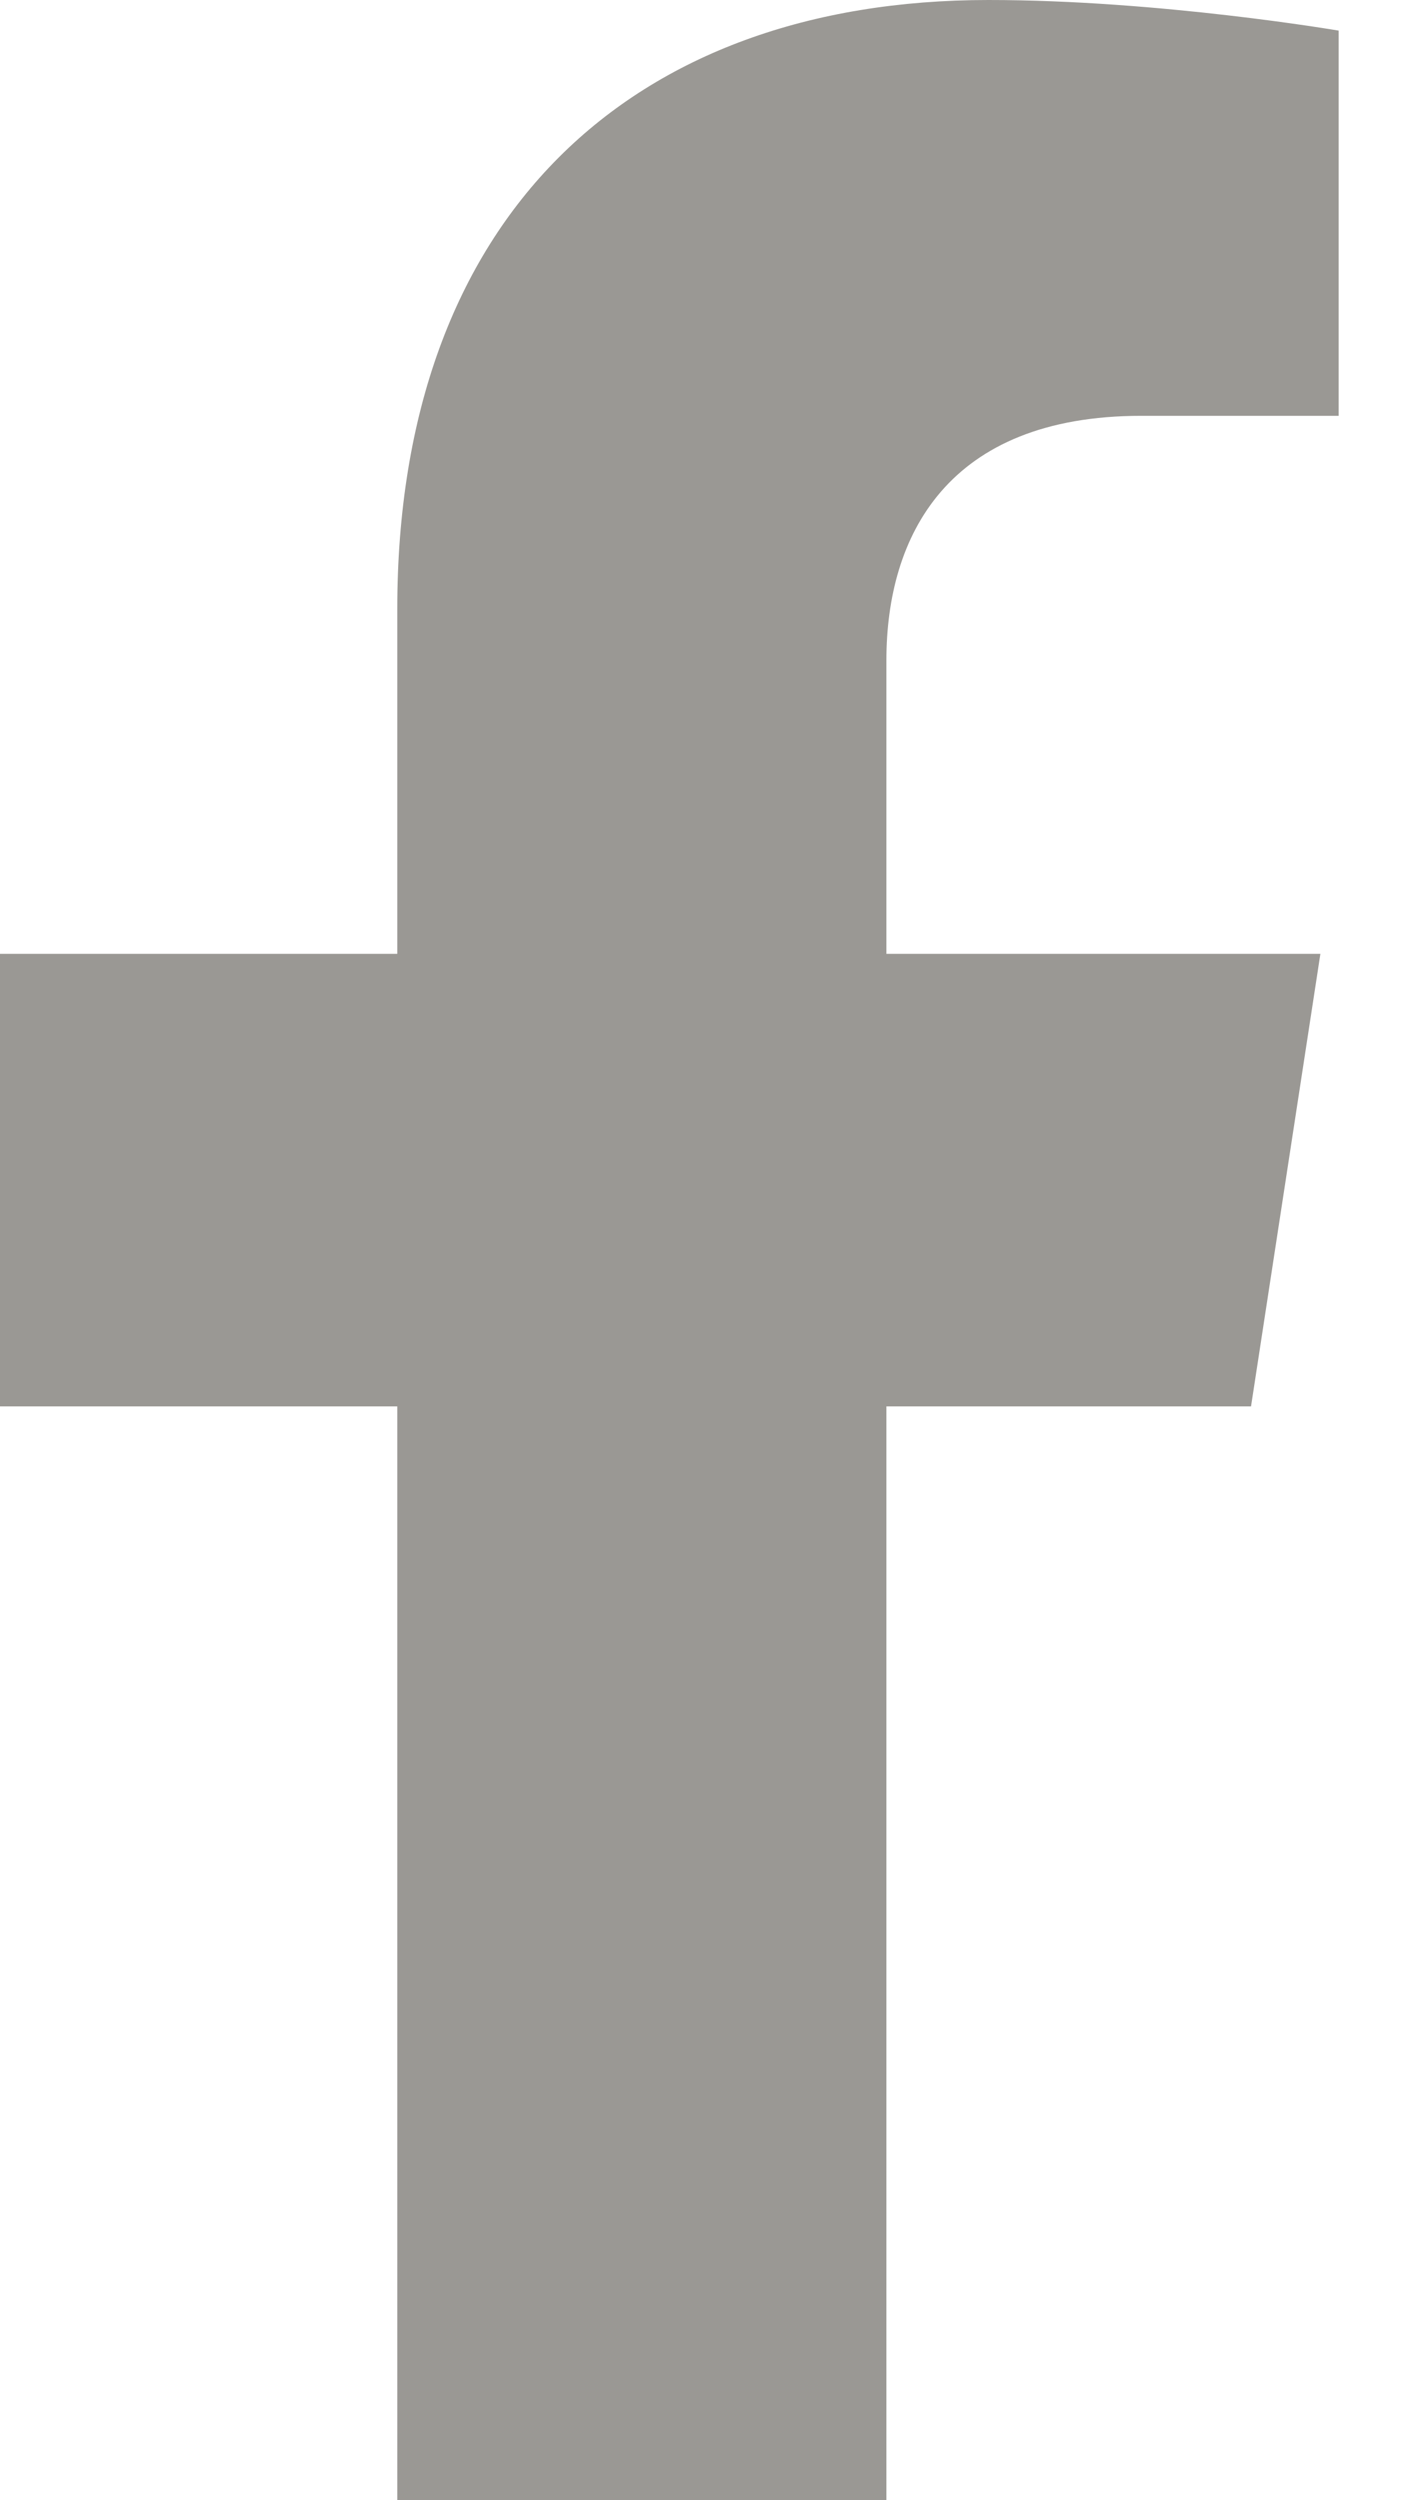 <?xml version="1.0" encoding="UTF-8"?>
<svg width="9px" height="16px" viewBox="0 0 9 16" version="1.1" xmlns="http://www.w3.org/2000/svg" xmlns:xlink="http://www.w3.org/1999/xlink">
    <!-- Generator: Sketch 61.2 (89653) - https://sketch.com -->
    <title>Path</title>
    <desc>Created with Sketch.</desc>
    <g id="Page-1" stroke="none" stroke-width="1" fill="none" fill-rule="evenodd">
        <g id="Mobile" transform="translate(-13, -384)" fill="#9A9894" fill-rule="nonzero">
            <g id="facebook-f" transform="translate(13, 384)">
                <path d="M8.008,9 L8.452,6.104 L5.674,6.104 L5.674,4.225 C5.674,3.433 6.062,2.661 7.306,2.661 L8.569,2.661 L8.569,0.196 C8.569,0.196 7.423,0 6.327,0 C4.039,0 2.543,1.387 2.543,3.897 L2.543,6.104 L1.77635684e-14,6.104 L1.77635684e-14,9 L2.543,9 L2.543,16 L5.674,16 L5.674,9 L8.008,9 Z" id="Path"></path>
            </g>
        </g>
    </g>
</svg>